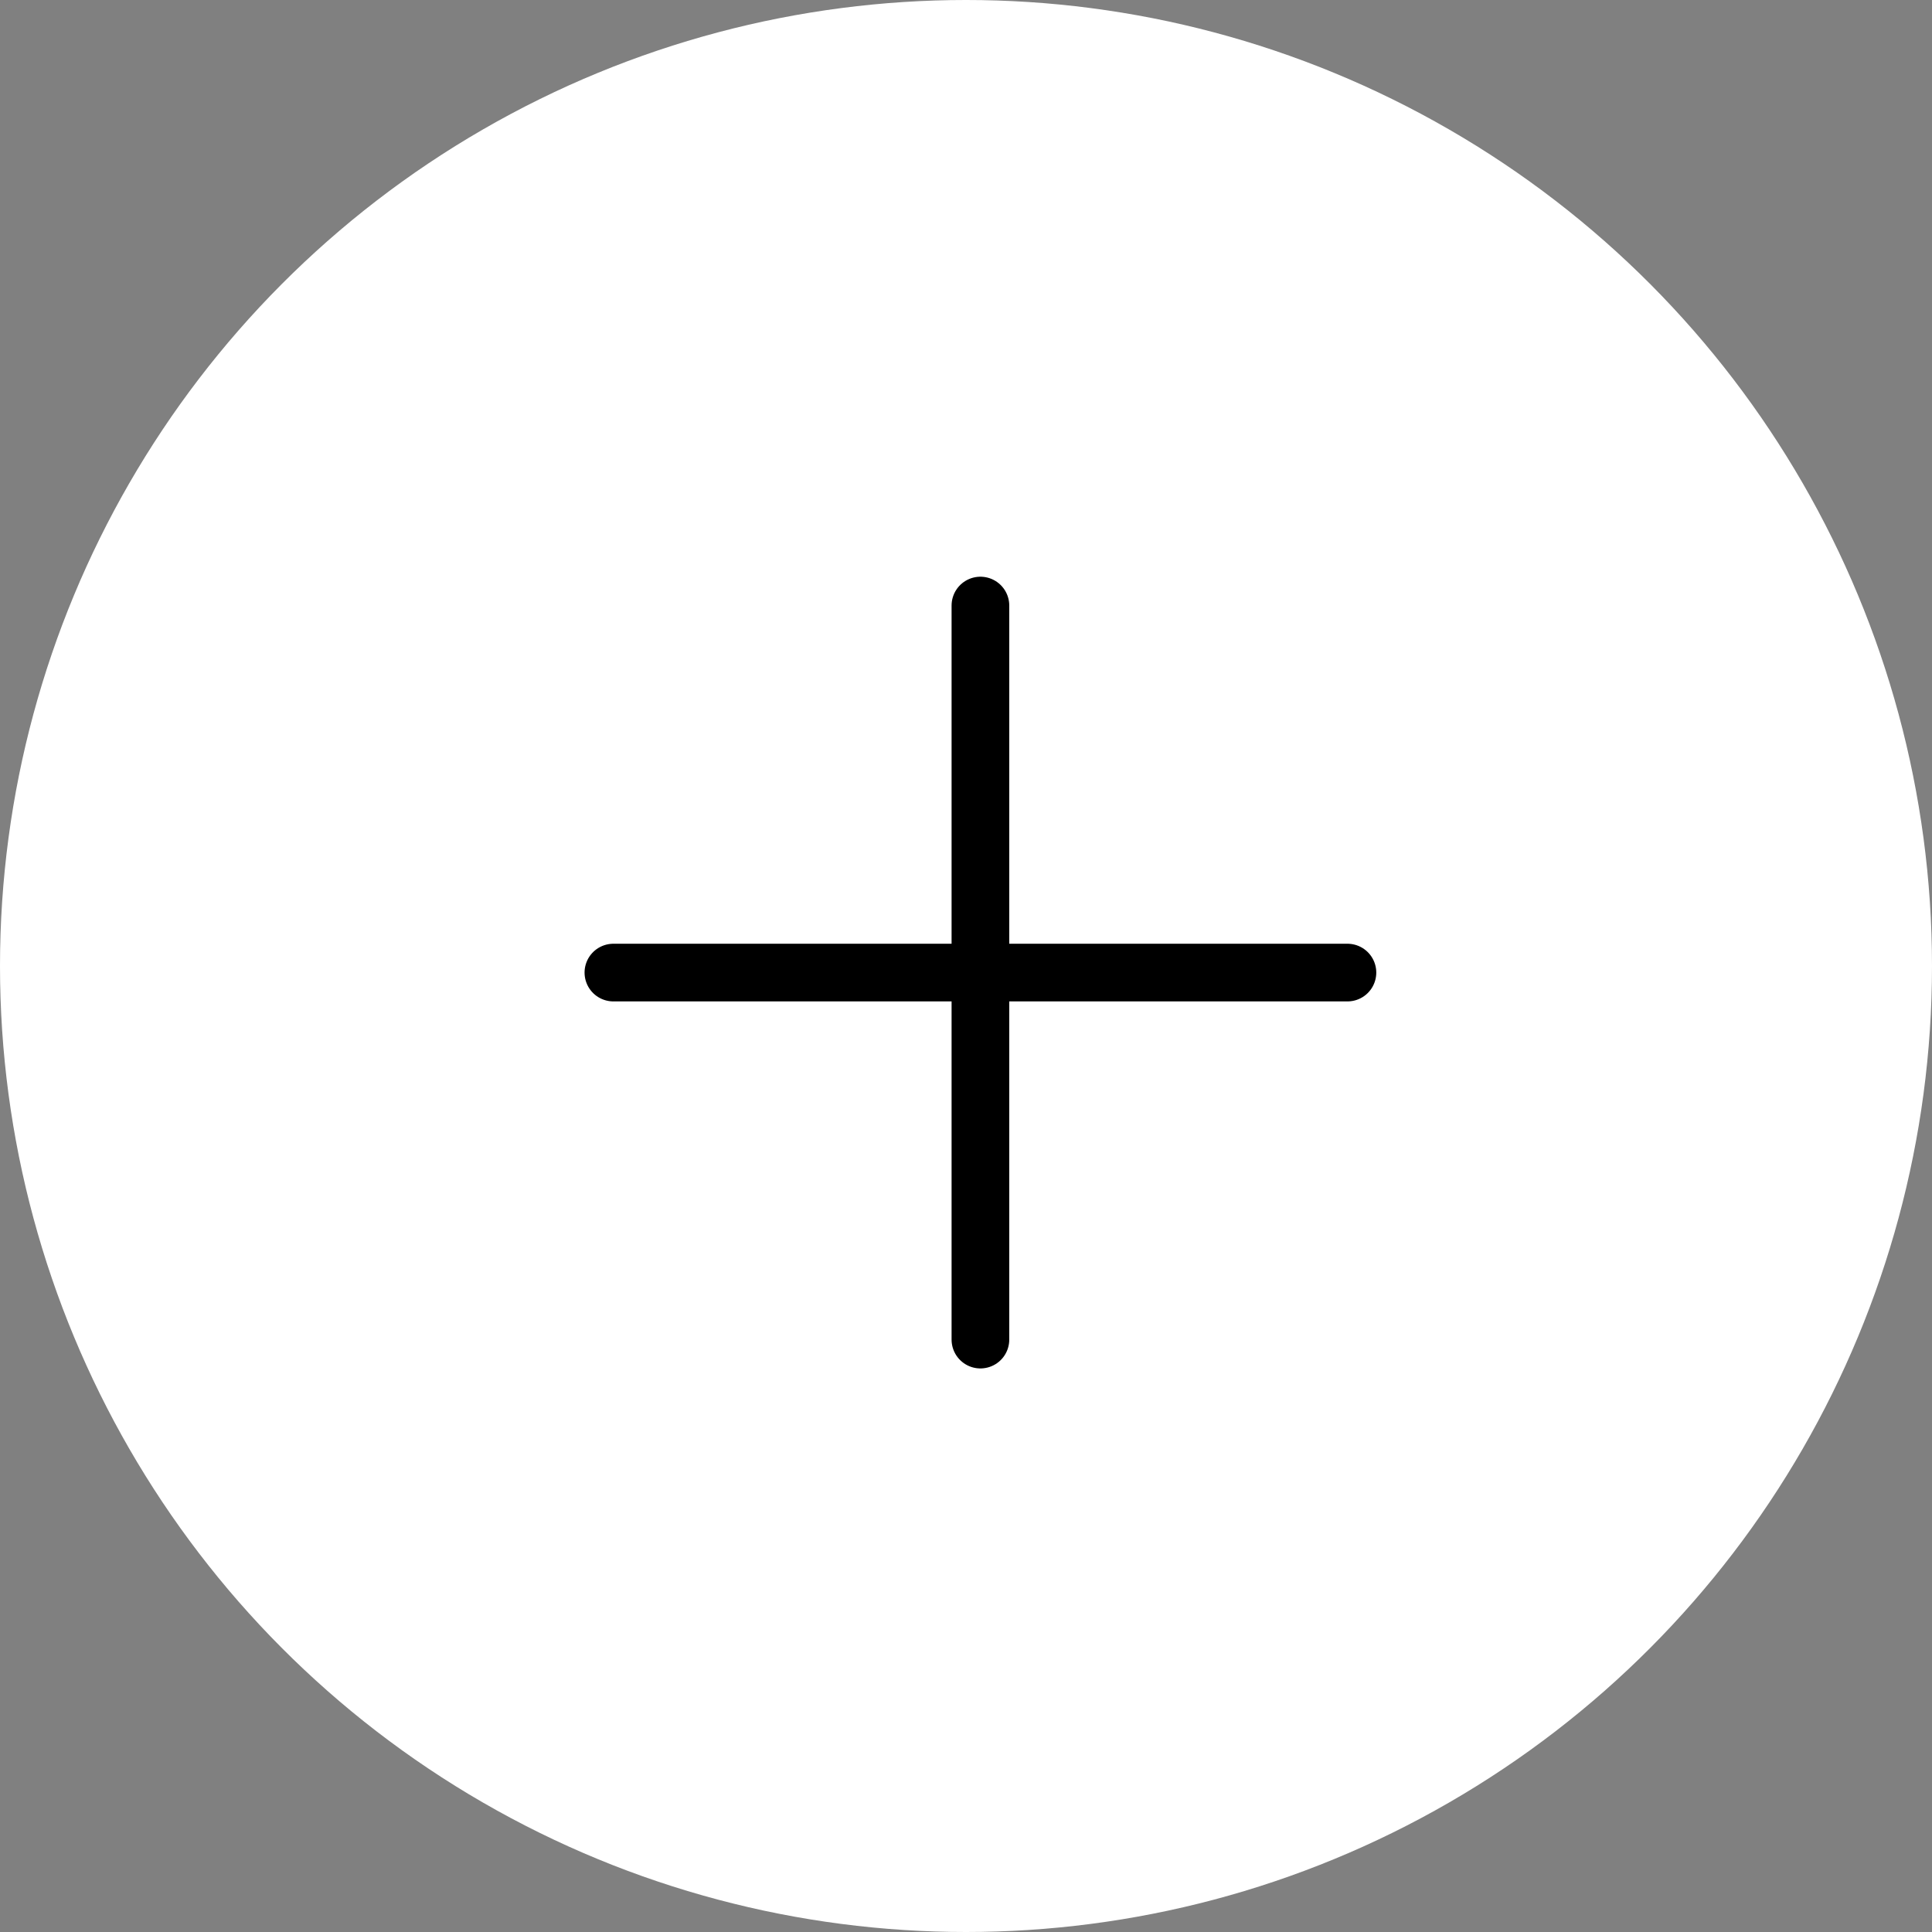 <svg width="67" height="67" viewBox="0 0 67 67" fill="none" xmlns="http://www.w3.org/2000/svg">
<rect x="0" y="0" width="67" height="67" fill="#808080" stroke="none"/>
<circle cx="33.5" cy="33.5" r="33.5" fill="white"/>
<path d="M34 46.456V21M46.728 33.728H21.272" stroke="black" stroke-width="2" stroke-linecap="round" stroke-linejoin="round"/>
</svg>
